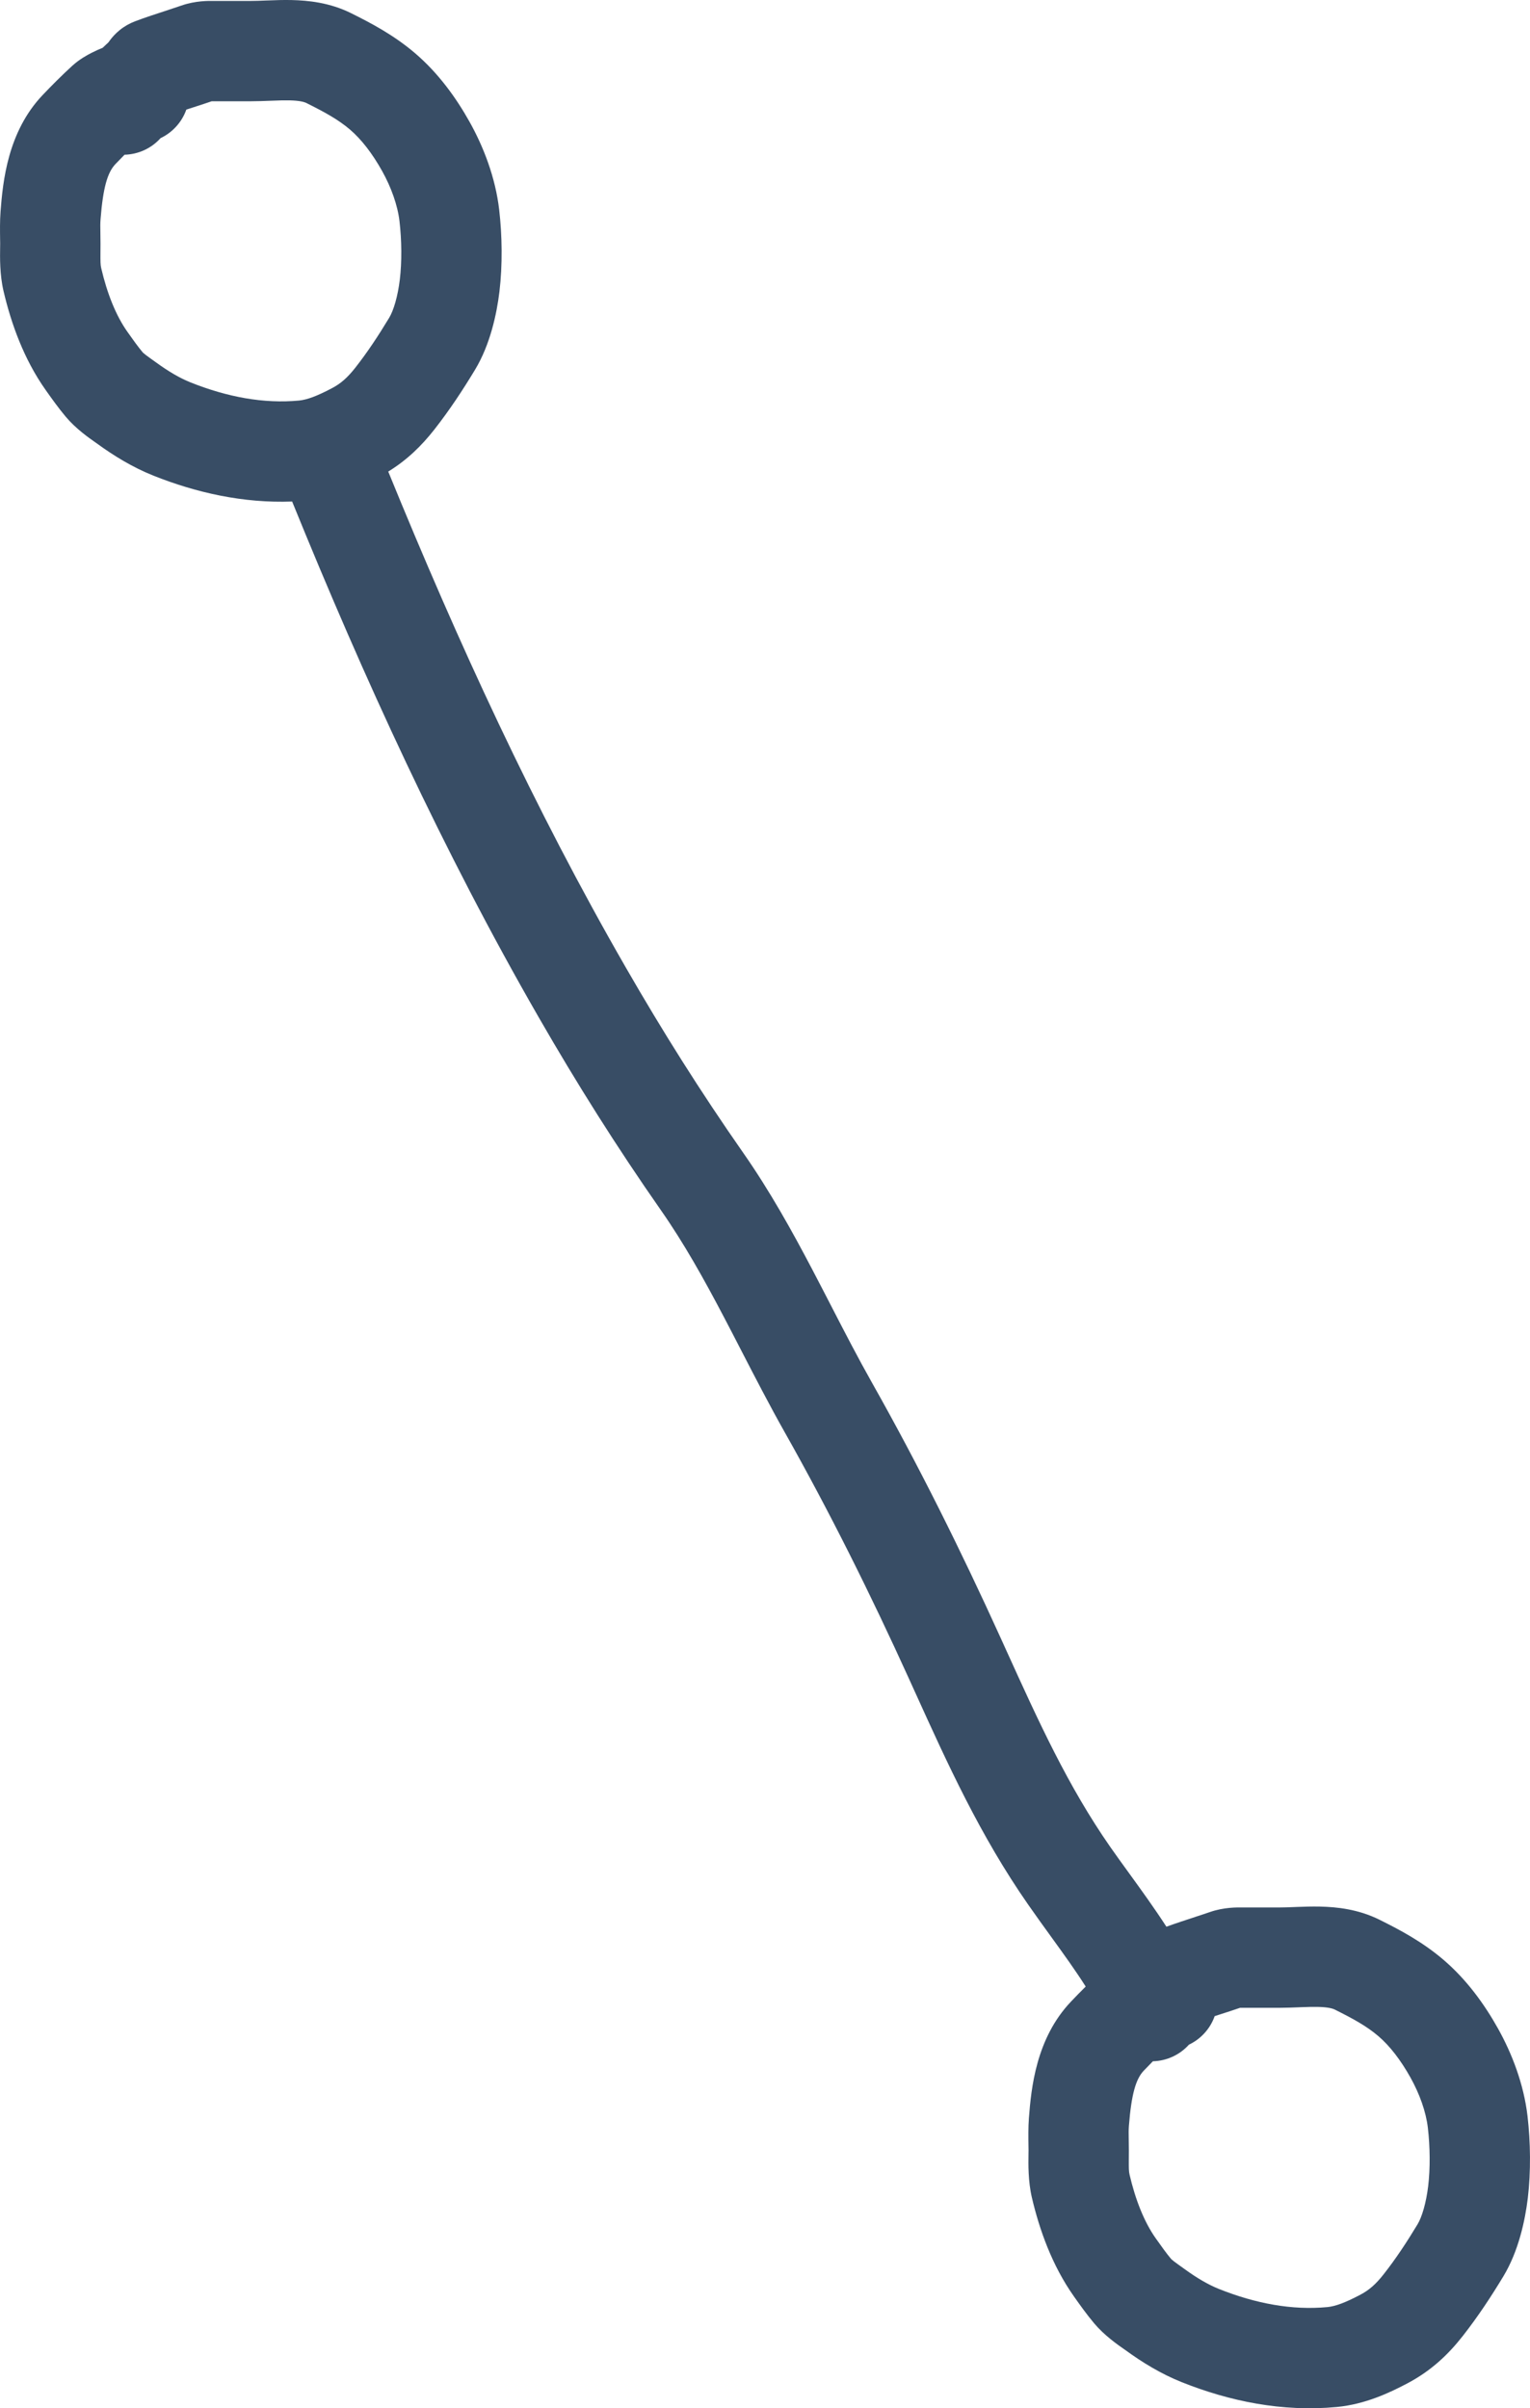 <svg xmlns="http://www.w3.org/2000/svg" width="61" height="96" viewBox="0 0 61 96" fill="none"><path fill-rule="evenodd" clip-rule="evenodd" d="M11.629 0.002C12.283 0.017 13.147 0.102 13.999 0.526C14.775 0.912 15.683 1.384 16.545 2.118C17.482 2.918 18.189 3.905 18.724 4.862C19.279 5.854 19.753 7.078 19.902 8.36C20.02 9.379 20.04 10.559 19.912 11.627C19.805 12.508 19.547 13.731 18.94 14.738C18.453 15.543 17.933 16.336 17.322 17.116C16.813 17.765 16.234 18.334 15.479 18.798C18.261 25.616 21.296 32.219 24.944 38.556C26.422 41.124 27.929 43.517 29.631 45.954C30.694 47.476 31.576 49.066 32.387 50.61C32.648 51.107 32.898 51.593 33.145 52.071L33.145 52.071C33.682 53.113 34.201 54.118 34.769 55.125C36.639 58.439 38.322 61.831 39.884 65.268L40.097 65.738L40.097 65.738C41.41 68.632 42.574 71.198 44.275 73.638C44.502 73.963 44.75 74.305 45.009 74.662L45.009 74.662C45.491 75.327 46.011 76.044 46.504 76.804C46.854 76.676 47.287 76.534 47.656 76.414L47.656 76.413C47.887 76.338 48.092 76.271 48.234 76.221C48.792 76.025 49.336 76.034 49.519 76.037H49.52H49.52C49.537 76.037 49.55 76.037 49.56 76.037H51.006C51.186 76.037 51.373 76.03 51.61 76.02L51.709 76.016C51.975 76.006 52.297 75.995 52.629 76.002C53.283 76.016 54.147 76.102 54.999 76.526C55.775 76.912 56.683 77.384 57.545 78.118C58.482 78.918 59.189 79.905 59.724 80.862C60.279 81.854 60.753 83.078 60.902 84.36C61.02 85.379 61.04 86.559 60.912 87.627C60.805 88.508 60.547 89.731 59.94 90.738C59.453 91.543 58.933 92.336 58.322 93.116C57.732 93.869 57.048 94.514 56.104 95.011C55.403 95.381 54.433 95.841 53.299 95.949C51.121 96.156 49.021 95.719 47.123 94.963C46.278 94.626 45.529 94.162 44.88 93.689C44.858 93.674 44.83 93.654 44.794 93.629L44.794 93.629C44.554 93.462 44.021 93.089 43.623 92.614C43.324 92.258 43.055 91.878 42.843 91.579L42.815 91.539C41.948 90.314 41.441 88.886 41.14 87.6C40.987 86.947 40.999 86.25 41.005 85.872C41.006 85.811 41.007 85.758 41.007 85.716C41.007 85.665 41.006 85.597 41.004 85.516C41 85.233 40.993 84.797 41.022 84.427C41.114 83.242 41.303 81.26 42.698 79.791C42.89 79.588 43.086 79.388 43.286 79.19C42.881 78.551 42.422 77.916 41.923 77.226L41.923 77.226C41.626 76.816 41.316 76.387 40.994 75.925C39.076 73.174 37.771 70.295 36.492 67.474L36.482 67.453C36.402 67.276 36.322 67.099 36.242 66.923C34.718 63.568 33.086 60.283 31.285 57.091C30.679 56.017 30.104 54.901 29.549 53.826C29.311 53.364 29.077 52.91 28.845 52.47C28.057 50.969 27.268 49.557 26.352 48.245C24.577 45.704 23.008 43.211 21.477 40.551C17.654 33.909 14.504 27.023 11.647 19.992C9.702 20.065 7.83 19.643 6.123 18.963C5.278 18.626 4.529 18.162 3.88 17.69C3.858 17.674 3.83 17.654 3.794 17.629L3.794 17.629C3.554 17.462 3.021 17.089 2.623 16.614C2.324 16.258 2.055 15.878 1.843 15.579L1.843 15.579L1.815 15.539C0.948 14.314 0.441 12.886 0.14 11.6C-0.013 10.947 -0.001 10.25 0.005 9.872C0.006 9.811 0.007 9.758 0.007 9.715C0.007 9.665 0.006 9.597 0.004 9.516C-0 9.233 -0.007 8.797 0.022 8.427C0.114 7.242 0.303 5.26 1.698 3.791C2.075 3.394 2.466 3.004 2.874 2.629C3.162 2.365 3.479 2.193 3.653 2.105C3.814 2.023 3.97 1.955 4.095 1.904C4.112 1.887 4.129 1.871 4.146 1.855C4.18 1.822 4.217 1.788 4.243 1.763L4.26 1.749C4.29 1.72 4.31 1.702 4.326 1.686C4.343 1.661 4.364 1.631 4.39 1.597C4.469 1.492 4.594 1.344 4.776 1.197C4.962 1.047 5.167 0.932 5.382 0.85C5.749 0.71 6.243 0.548 6.656 0.414C6.887 0.338 7.092 0.271 7.234 0.221C7.792 0.025 8.336 0.034 8.519 0.037L8.519 0.037C8.536 0.037 8.55 0.037 8.56 0.037H10.006C10.186 0.037 10.373 0.03 10.61 0.02L10.709 0.017C10.975 0.006 11.297 -0.005 11.629 0.002ZM4.273 1.766C4.271 1.769 4.271 1.768 4.274 1.764L4.273 1.766ZM4.965 6.168C5.503 6.154 6.028 5.923 6.401 5.507C6.613 5.406 6.811 5.267 6.983 5.088C7.188 4.876 7.336 4.63 7.429 4.369C7.515 4.341 7.601 4.313 7.691 4.284L7.691 4.284C7.906 4.216 8.14 4.14 8.439 4.037L8.473 4.037L8.56 4.037H10.006C10.271 4.037 10.542 4.026 10.77 4.017L10.77 4.017L10.77 4.017L10.863 4.014C11.127 4.003 11.342 3.997 11.542 4.001C11.951 4.01 12.132 4.065 12.217 4.107C12.961 4.478 13.488 4.769 13.95 5.162C14.416 5.56 14.846 6.123 15.233 6.814C15.597 7.465 15.854 8.184 15.928 8.821C16.016 9.578 16.026 10.439 15.94 11.148C15.861 11.804 15.695 12.373 15.515 12.67C15.08 13.39 14.652 14.038 14.173 14.649C13.849 15.063 13.578 15.294 13.238 15.473C12.634 15.792 12.24 15.936 11.921 15.967C10.518 16.1 9.062 15.828 7.605 15.247C7.168 15.073 6.716 14.806 6.233 14.455C6.173 14.411 6.103 14.362 6.046 14.321L5.984 14.277C5.911 14.225 5.856 14.184 5.809 14.148C5.715 14.075 5.688 14.044 5.687 14.043C5.5 13.82 5.317 13.563 5.08 13.228C4.616 12.573 4.268 11.686 4.035 10.688C4.003 10.552 4.004 10.432 4.005 10.083V10.083L4.005 10.083V10.082C4.006 9.981 4.007 9.861 4.007 9.715C4.007 9.521 4.004 9.374 4.002 9.251V9.251C3.998 9.045 3.996 8.91 4.009 8.739C4.108 7.478 4.286 6.875 4.599 6.545C4.721 6.417 4.843 6.291 4.965 6.168ZM45.965 82.168C46.503 82.154 47.028 81.923 47.401 81.507C47.613 81.406 47.811 81.267 47.983 81.088C48.188 80.876 48.336 80.63 48.428 80.369C48.515 80.341 48.601 80.313 48.691 80.284C48.906 80.216 49.14 80.14 49.439 80.037L49.473 80.037L49.56 80.037H51.006C51.27 80.037 51.542 80.026 51.77 80.017H51.77H51.77L51.863 80.013C52.127 80.003 52.342 79.997 52.542 80.001C52.951 80.01 53.132 80.065 53.217 80.107C53.961 80.478 54.488 80.769 54.95 81.162C55.416 81.56 55.846 82.123 56.233 82.814C56.597 83.465 56.855 84.184 56.928 84.821C57.016 85.578 57.026 86.439 56.94 87.148C56.861 87.804 56.695 88.373 56.515 88.67C56.08 89.391 55.652 90.038 55.173 90.649C54.849 91.063 54.578 91.294 54.238 91.473C53.634 91.792 53.24 91.936 52.921 91.967C51.518 92.1 50.062 91.828 48.605 91.247C48.168 91.073 47.716 90.806 47.233 90.455L47.172 90.411C47.129 90.38 47.085 90.349 47.046 90.321L46.984 90.277C46.911 90.225 46.856 90.184 46.809 90.148C46.715 90.075 46.688 90.044 46.687 90.043C46.5 89.82 46.317 89.562 46.08 89.228C45.616 88.573 45.268 87.686 45.035 86.688C45.003 86.552 45.004 86.432 45.005 86.083V86.083V86.082C45.006 85.981 45.007 85.861 45.007 85.716C45.007 85.521 45.004 85.374 45.002 85.251C44.998 85.045 44.996 84.91 45.009 84.739C45.108 83.478 45.286 82.874 45.599 82.545C45.721 82.417 45.843 82.291 45.965 82.168Z" fill="#384D65"></path></svg>